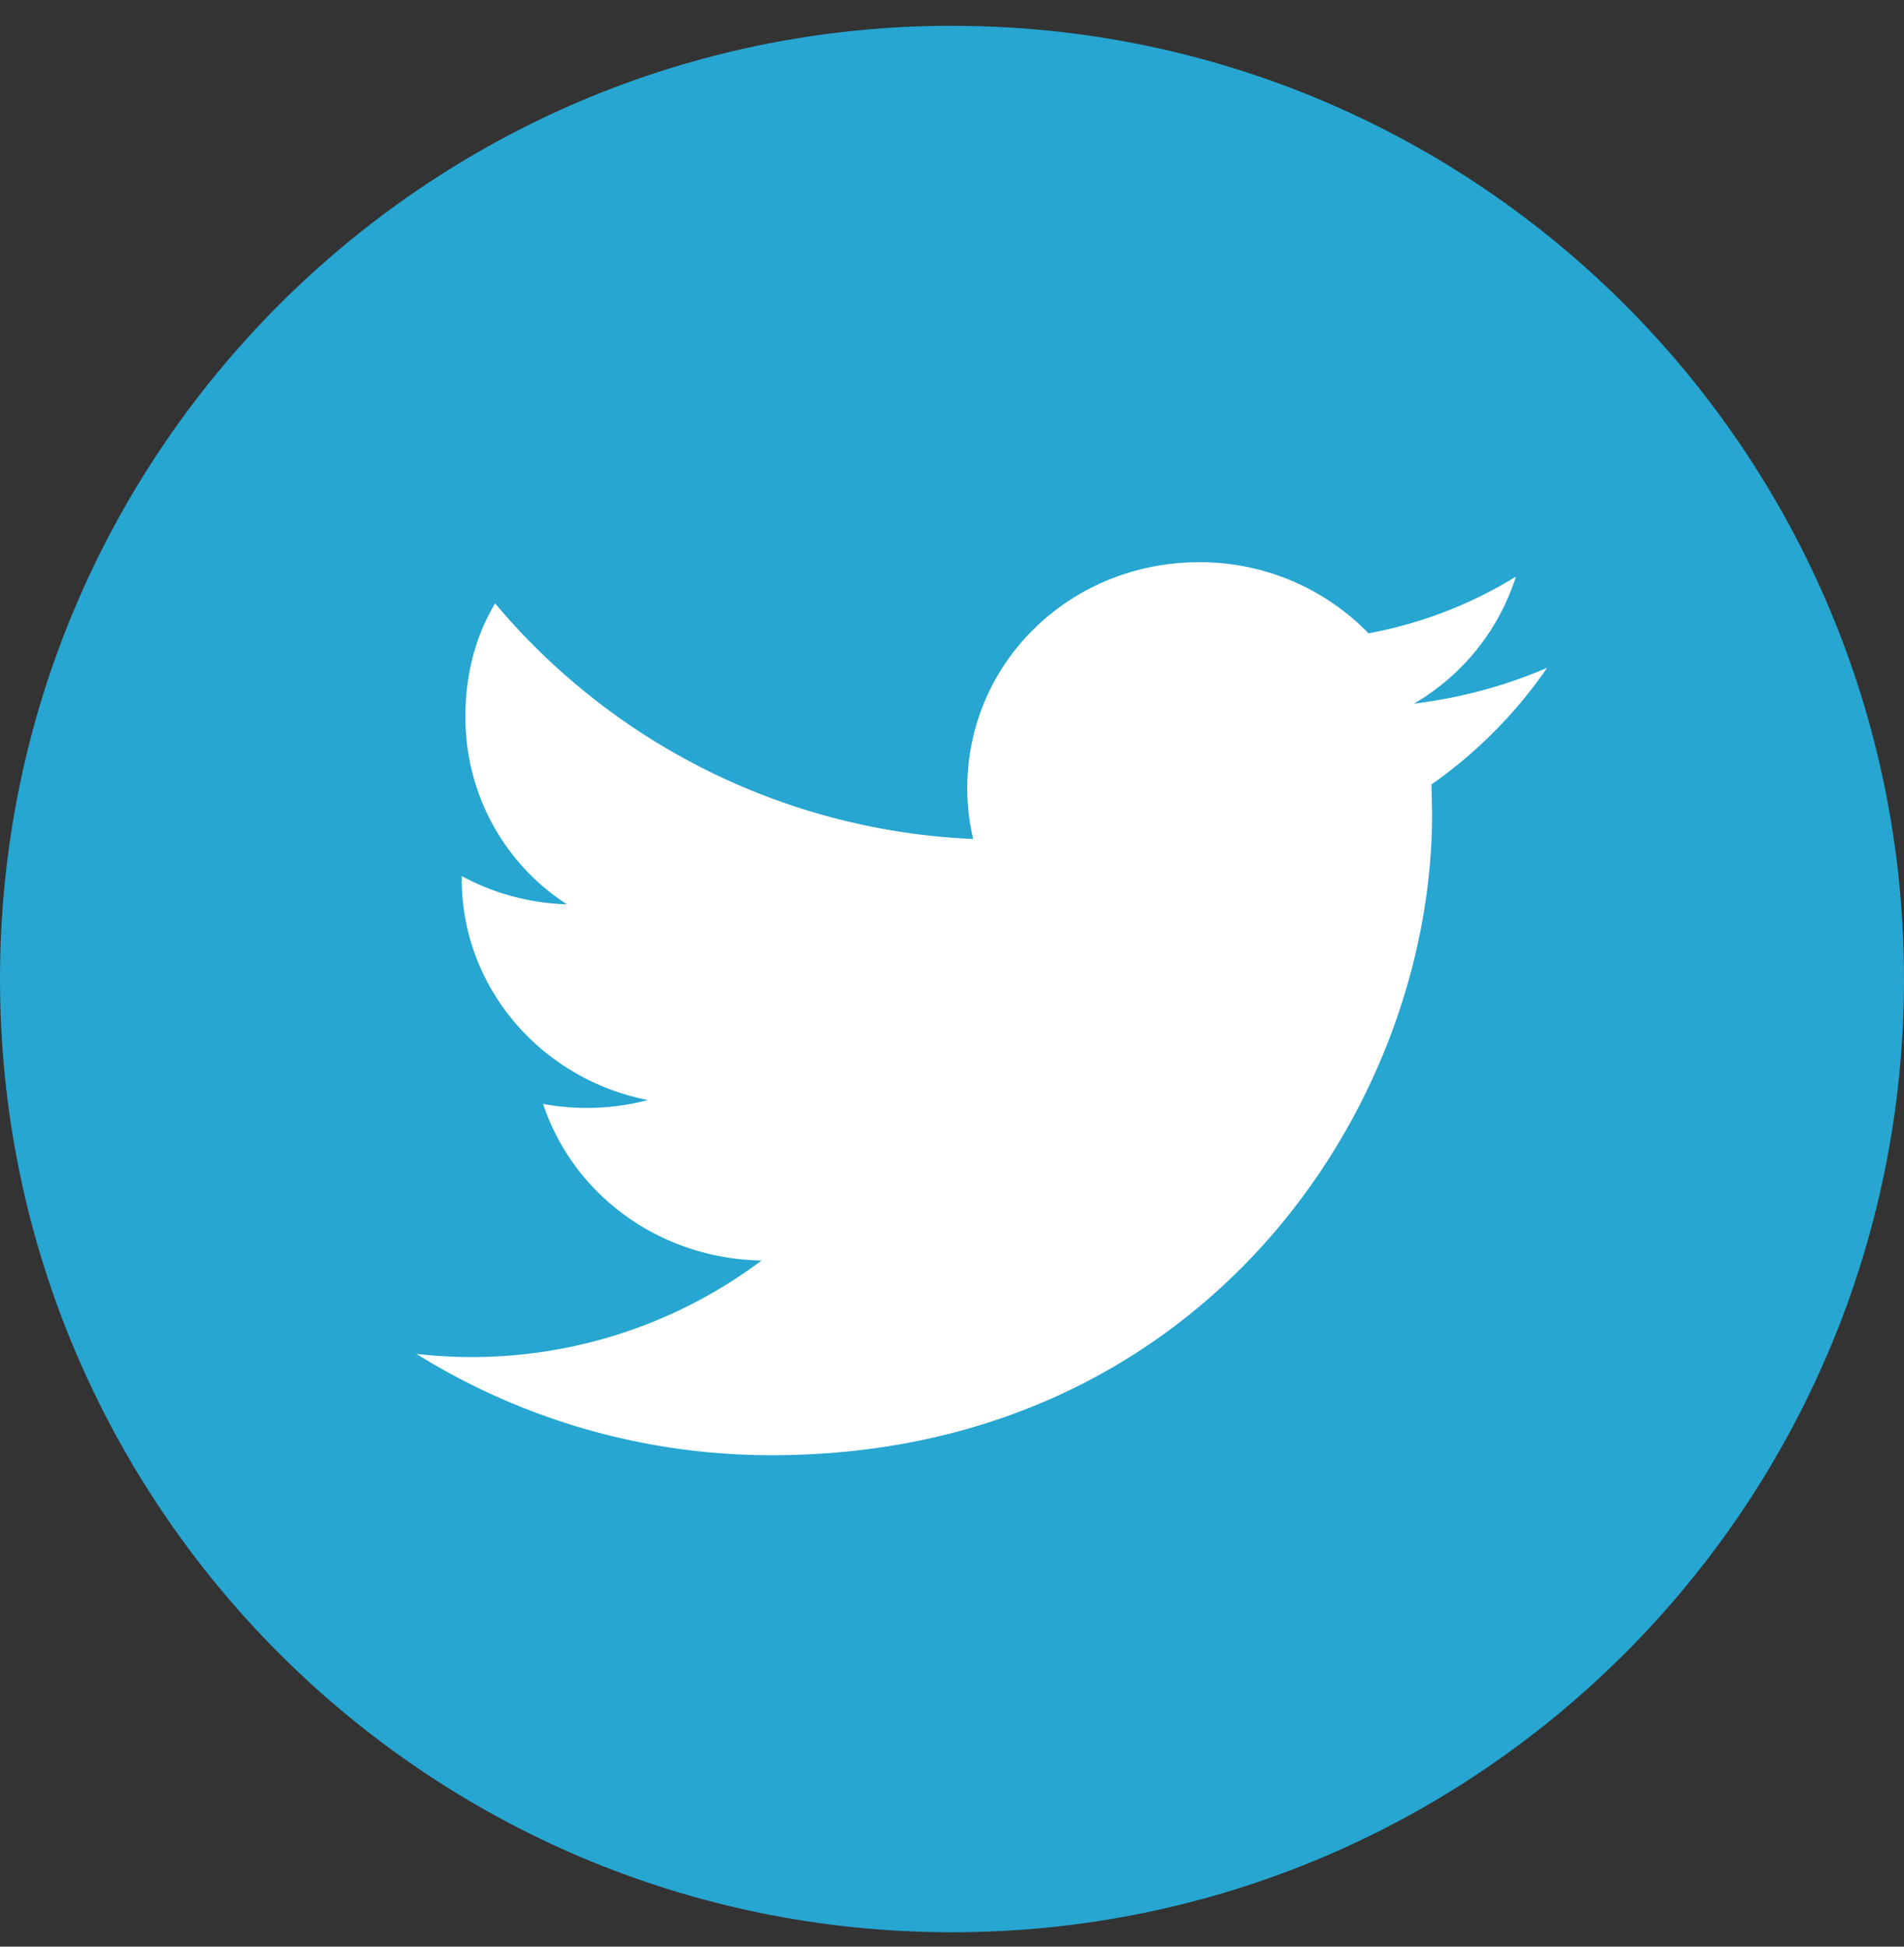<svg xmlns="http://www.w3.org/2000/svg" width="45" height="46" viewBox="0 0 45 46"><rect x="0" y="0" width="45" height="46" fill="#333333" stroke="none"/><g><g><g><path fill="#26a6d1" d="M22.5.61C34.927.61 45 10.694 45 23.135 45 35.577 34.927 45.66 22.5 45.66S0 35.577 0 23.136C0 10.696 10.073.609 22.5.609z"/></g><g><path fill="#fff" d="M36.566 15.78c-.983.425-2.04.711-3.15.848a5.35 5.35 0 0 0 2.412-3.003 10.138 10.138 0 0 1-3.484 1.34 5.553 5.553 0 0 0-4.002-1.68c-3.026 0-5.481 2.342-5.481 5.345 0 .398.047.806.139 1.195a15.618 15.618 0 0 1-11.298-5.566c-.473.787-.702 1.7-.702 2.678 0 1.846.927 3.479 2.398 4.432a5.556 5.556 0 0 1-2.485-.667v.068c0 2.582 1.89 4.735 4.399 5.224a5.664 5.664 0 0 1-2.475.092c.697 2.117 2.722 3.657 5.163 3.7a11.413 11.413 0 0 1-8.16 2.206 15.857 15.857 0 0 0 8.407 2.395c10.085 0 15.6-8.12 15.6-15.16l-.015-.69a10.944 10.944 0 0 0 2.734-2.757z"/></g></g></g></svg>